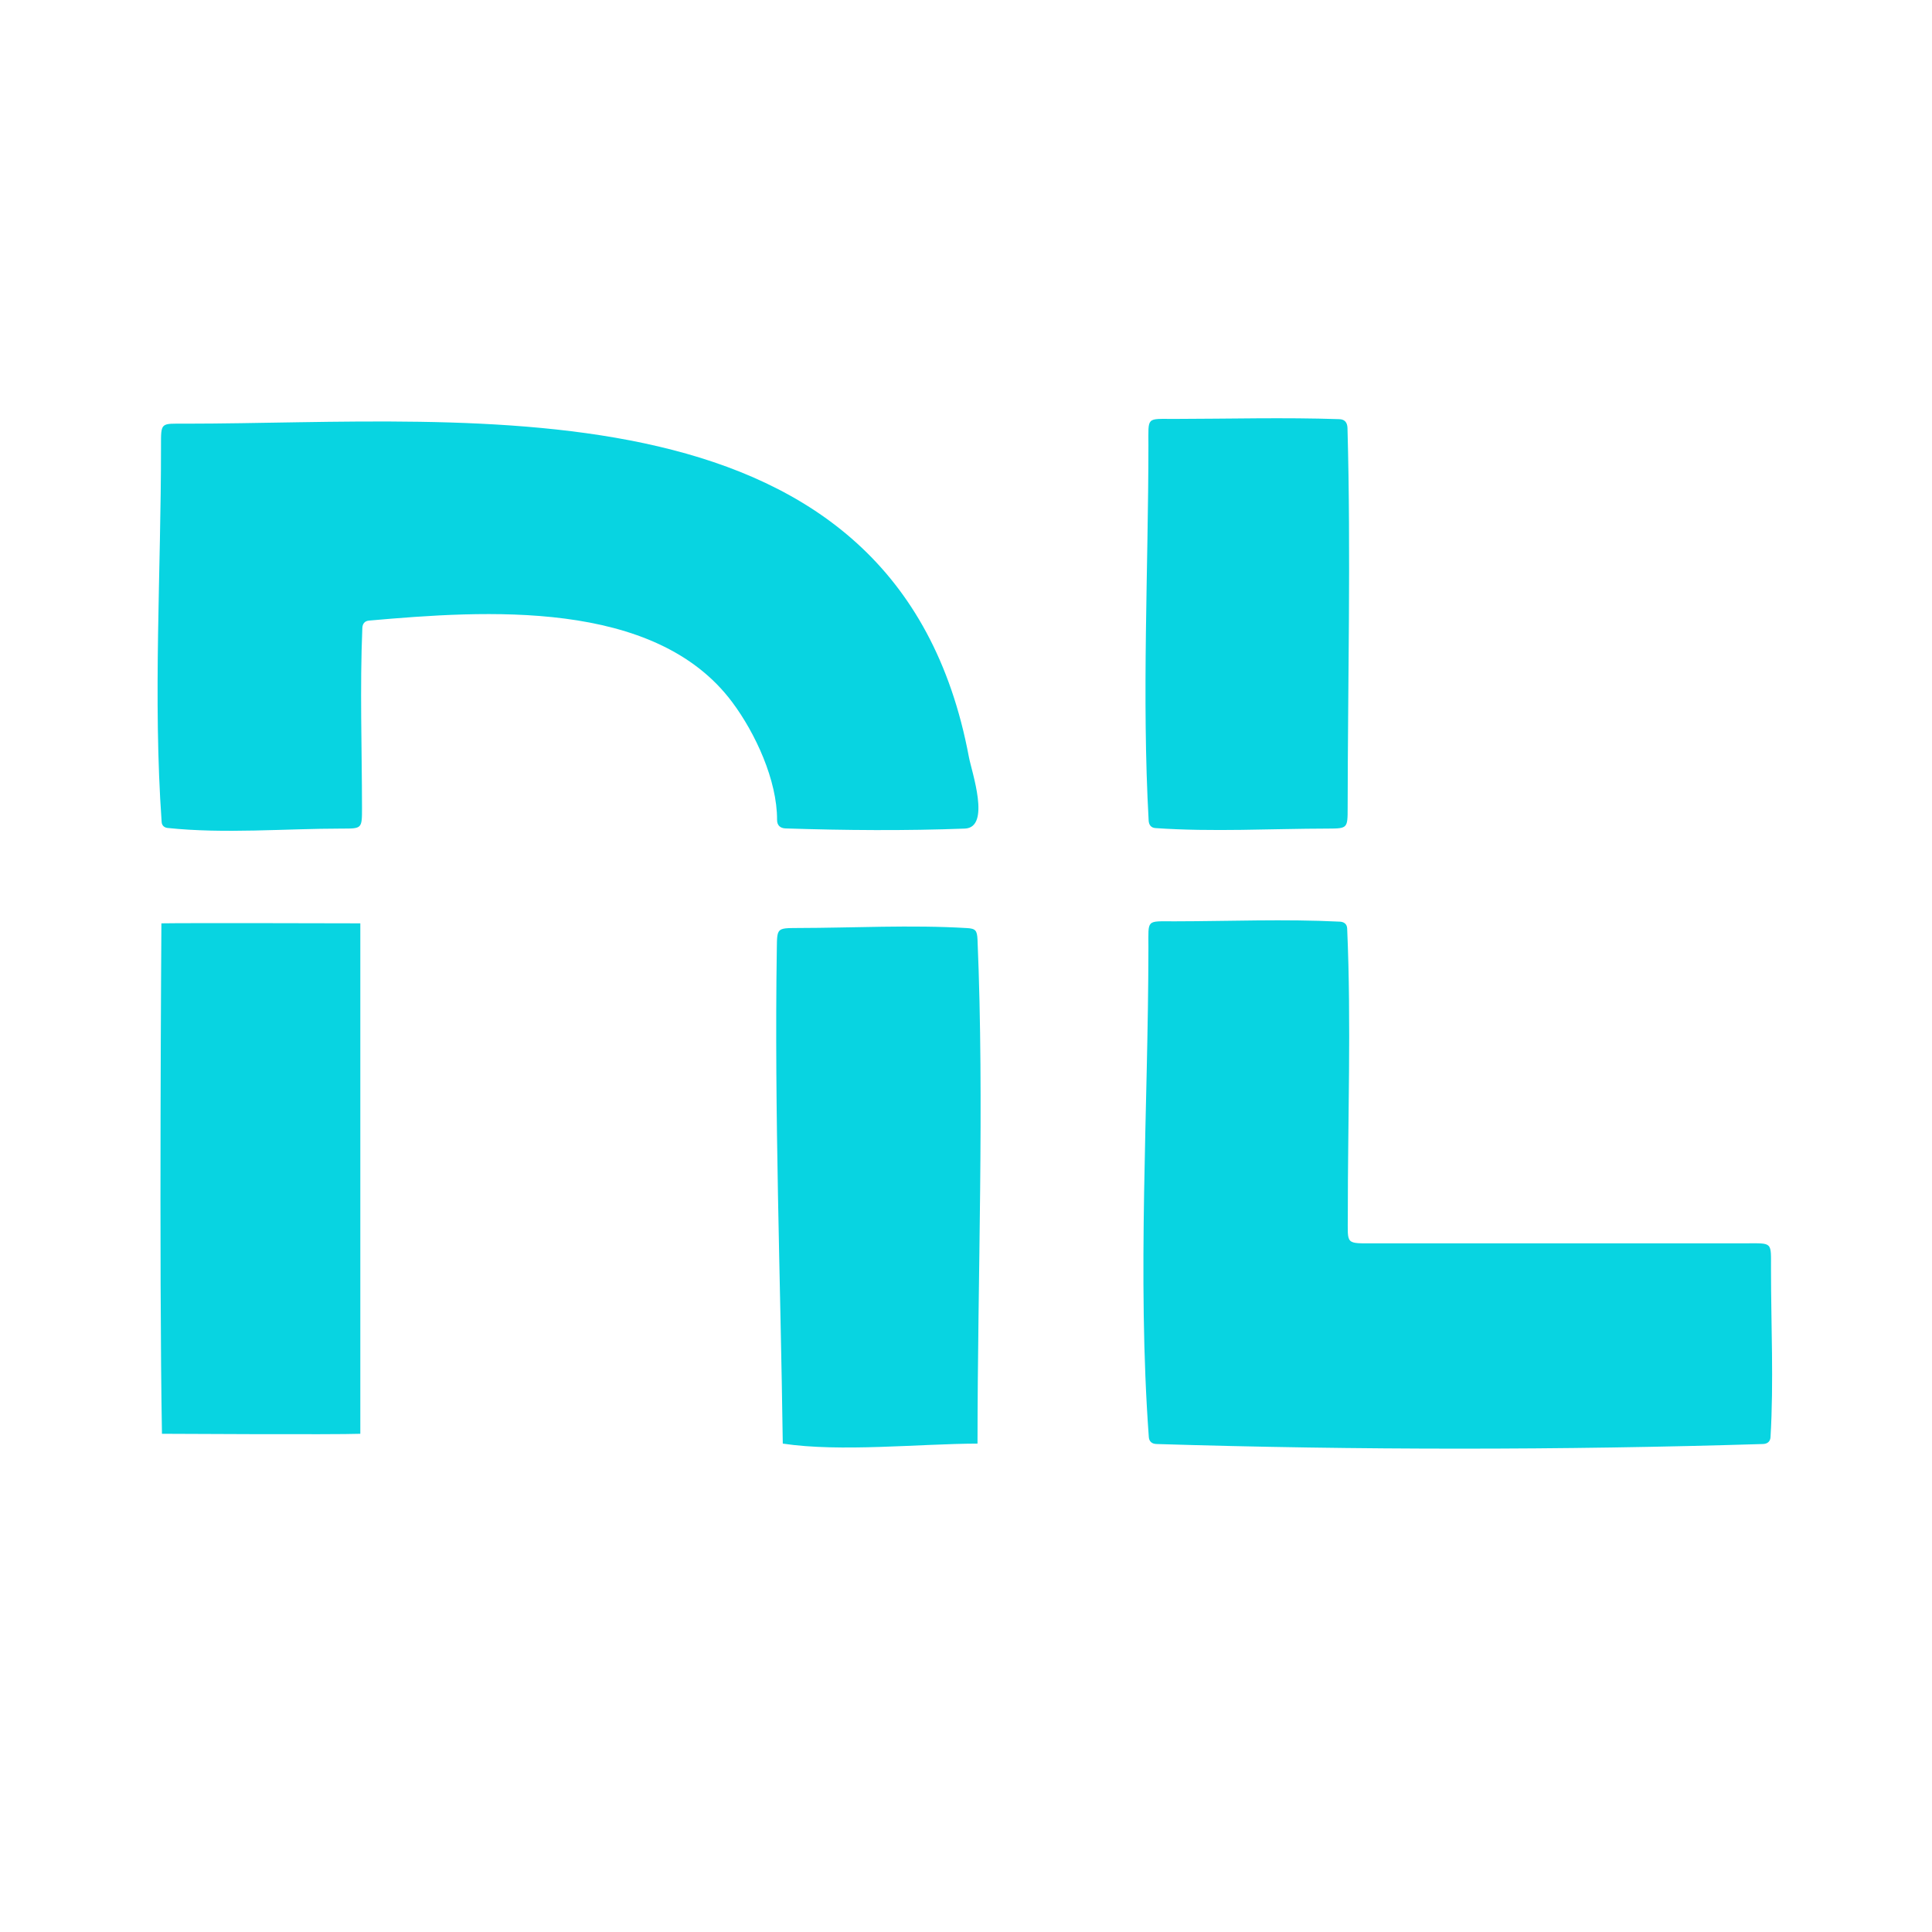 <?xml version="1.0" encoding="UTF-8"?>
<svg xmlns="http://www.w3.org/2000/svg" width="24" height="24" viewBox="0 0 24 24" fill="none">
  <path d="M12.036 9.404C12.07 9.586 12.312 10.279 11.986 10.293C11.248 10.321 10.499 10.315 9.76 10.291C9.693 10.289 9.653 10.254 9.653 10.185C9.655 9.694 9.383 9.107 9.097 8.724C8.135 7.432 6.02 7.583 4.586 7.709C4.53 7.713 4.503 7.749 4.501 7.802C4.47 8.545 4.496 9.294 4.497 10.037C4.497 10.295 4.496 10.293 4.249 10.293C3.535 10.293 2.79 10.36 2.08 10.285C2.039 10.28 2.011 10.254 2.008 10.211C1.899 8.672 2.001 7.092 2 5.55C2 5.24 1.991 5.263 2.303 5.263C5.891 5.262 11.143 4.639 12.036 9.404Z" fill="#08D4E1"></path>
  <path d="M14.364 17.938C14.31 17.936 14.275 17.907 14.271 17.852C14.124 15.847 14.264 13.78 14.266 11.769C14.266 11.416 14.235 11.445 14.587 11.445C15.27 11.444 15.96 11.415 16.642 11.449C16.695 11.451 16.733 11.478 16.735 11.534C16.787 12.721 16.742 13.917 16.743 15.105C16.743 15.468 16.707 15.445 17.079 15.445C18.611 15.445 20.143 15.445 21.675 15.445C22.028 15.445 21.999 15.419 22 15.768C22 16.46 22.035 17.161 21.994 17.852C21.991 17.907 21.956 17.936 21.901 17.938C19.404 18.015 16.862 18.015 14.364 17.938Z" fill="#08D4E1"></path>
  <path d="M4.476 17.811C4.178 17.823 2.012 17.811 2.012 17.811C1.975 15.758 2.005 11.47 2.005 11.47C2.294 11.464 4.476 11.47 4.476 11.47V17.811Z" fill="#08D4E1"></path>
  <path d="M12.143 17.933C11.415 17.935 10.443 18.041 9.724 17.933C9.696 15.884 9.618 13.828 9.65 11.779C9.653 11.53 9.653 11.529 9.903 11.528C10.602 11.527 11.315 11.487 12.013 11.529C12.117 11.535 12.138 11.557 12.143 11.672C12.229 13.706 12.144 15.861 12.143 17.933Z" fill="#08D4E1"></path>
  <path d="M16.741 10.036C16.741 10.29 16.739 10.292 16.496 10.293C15.787 10.294 15.064 10.336 14.356 10.287C14.298 10.284 14.272 10.246 14.269 10.194C14.183 8.649 14.265 7.079 14.266 5.532C14.266 5.174 14.236 5.204 14.583 5.204C15.267 5.203 15.954 5.184 16.638 5.207C16.708 5.209 16.737 5.252 16.739 5.317C16.782 6.888 16.743 8.465 16.741 10.036Z" fill="#08D4E1"></path>
</svg>
